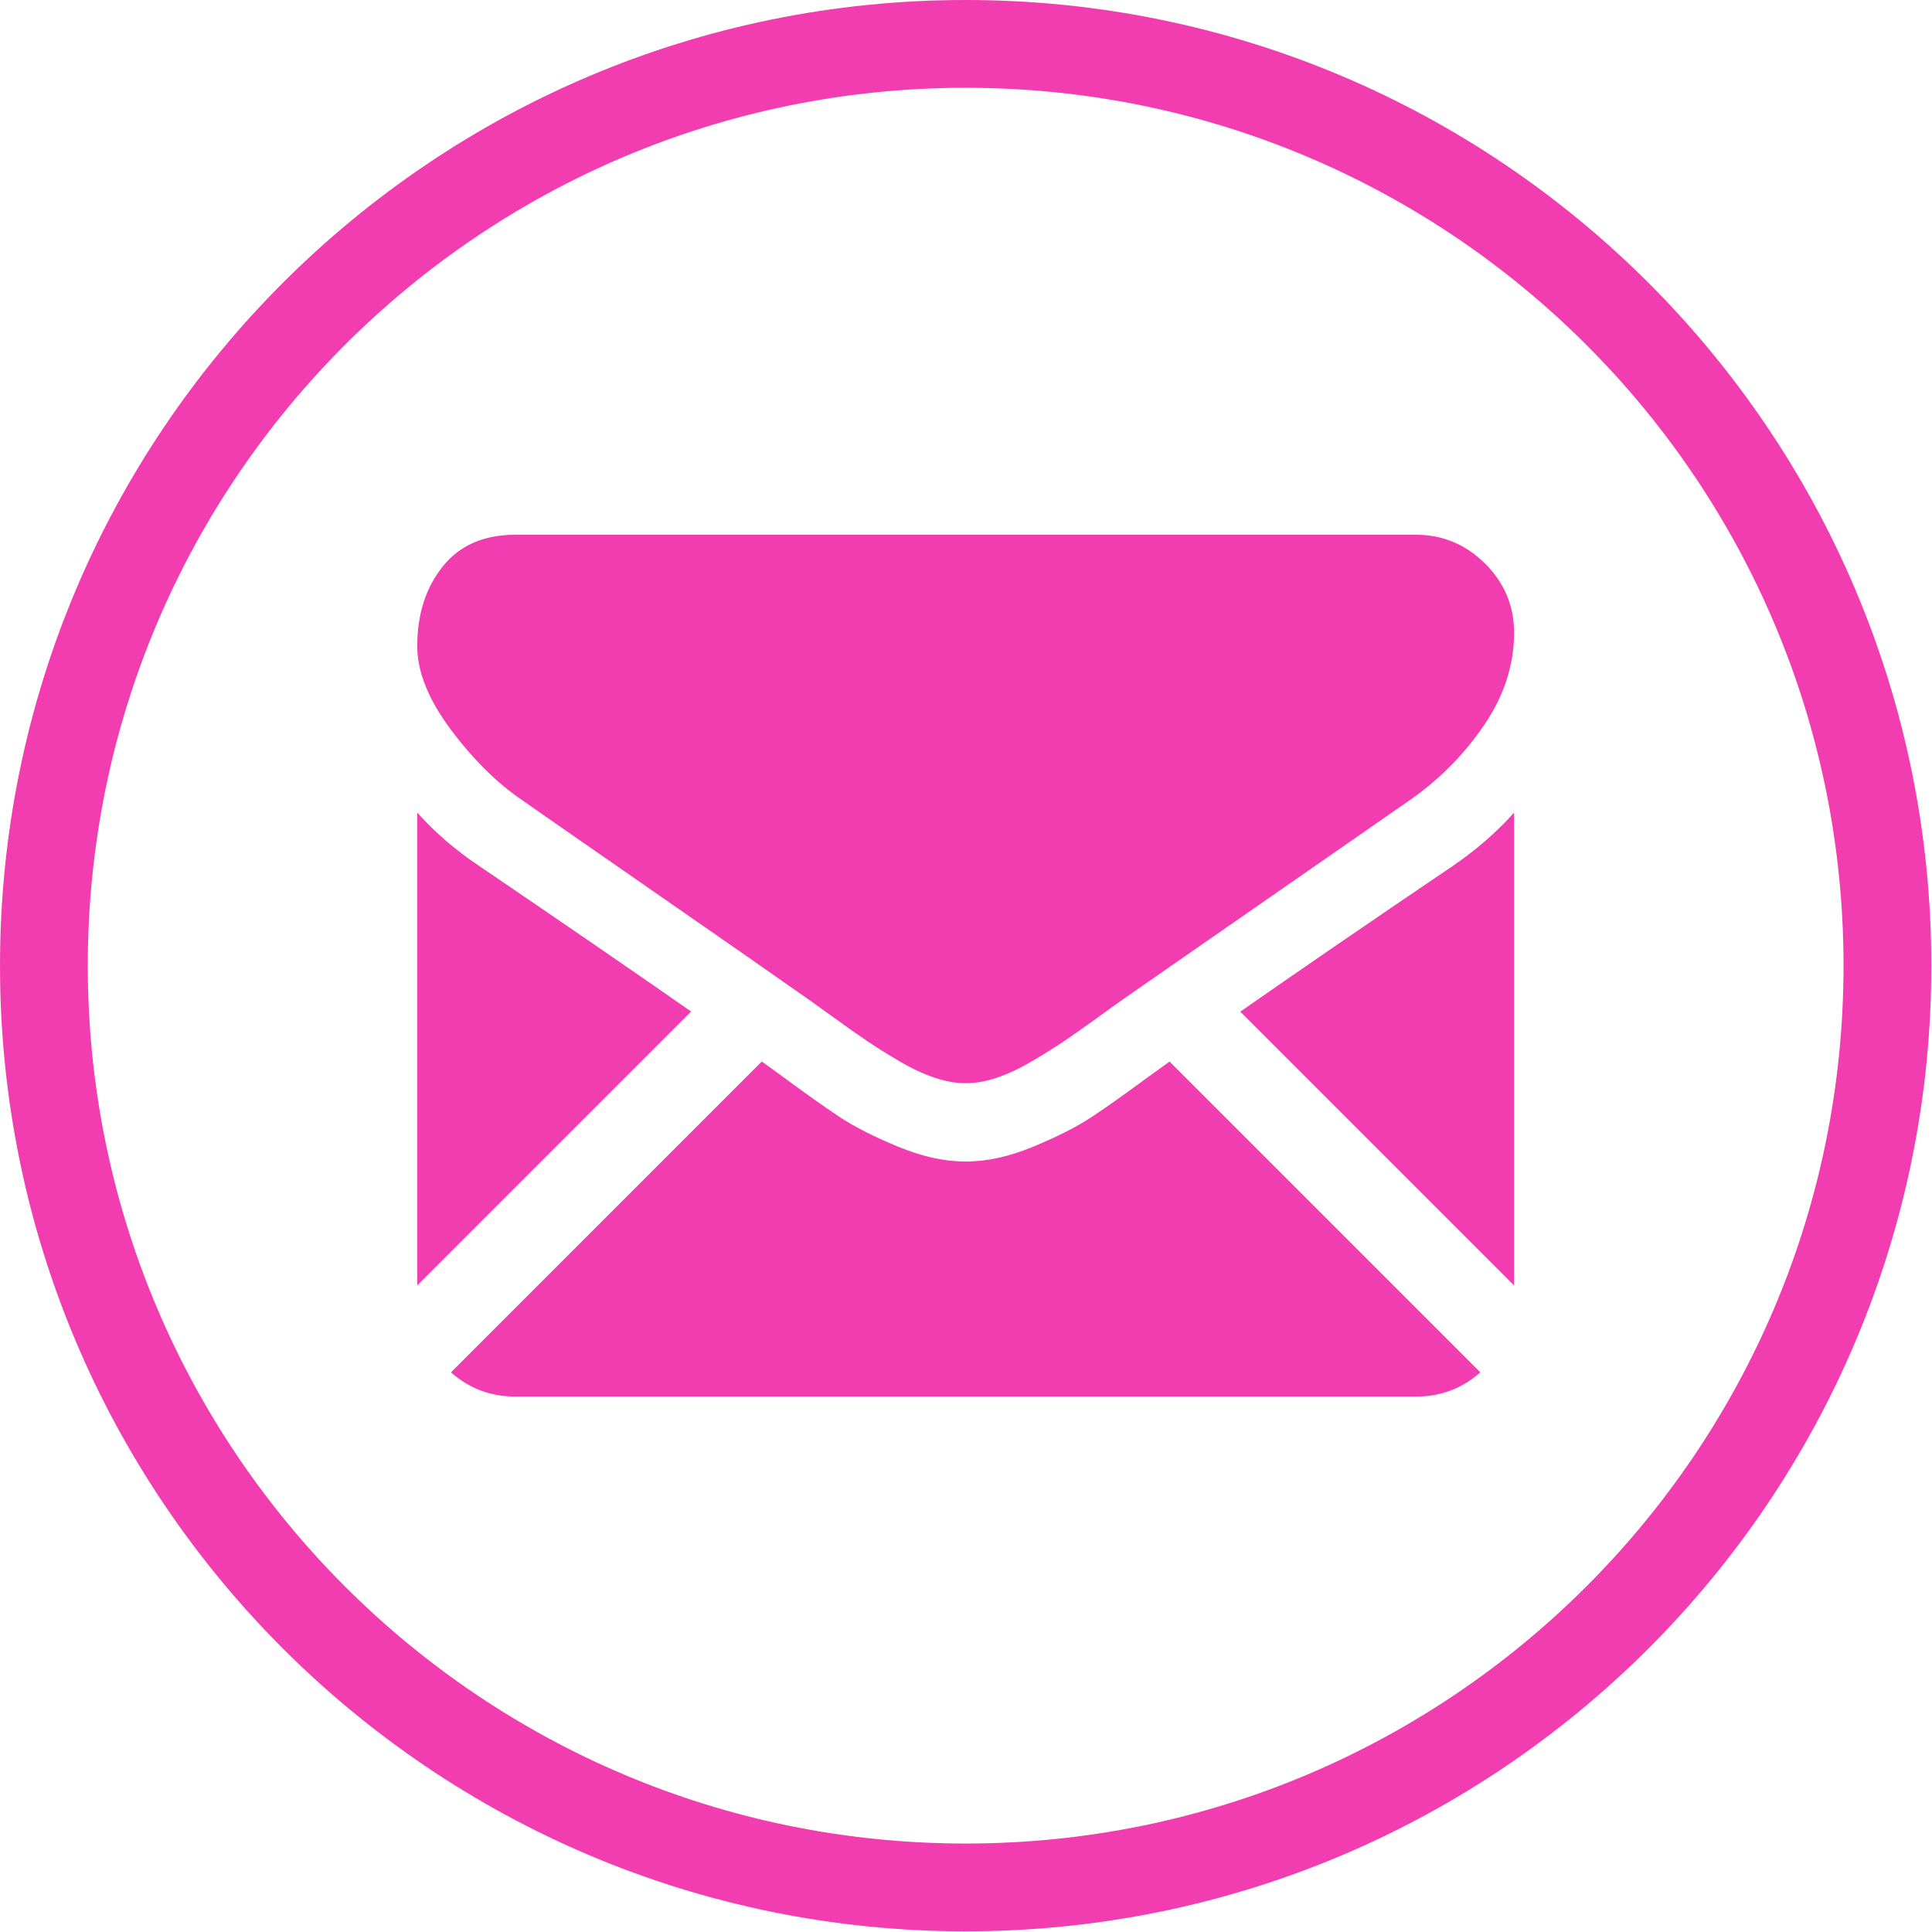 <?xml version="1.0"?>
<svg version="1.1" xmlns="http://www.w3.org/2000/svg" xmlns:xlink="http://www.w3.org/1999/xlink" width="524.184" height="524.184">
    <desc iVinci="yes" version="4.6" gridStep="20" showGrid="no" snapToGrid="no" codePlatform="0"/>
    <g id="Layer1" name="Layer 1" opacity="1">
        <g id="Shape1">
            <desc shapeID="1" type="0" basicInfo-basicType="0" basicInfo-roundedRectRadius="12" basicInfo-polygonSides="6" basicInfo-starPoints="5" bounding="rect(-306,-306,612,612)" text="" font-familyName="" font-pixelSize="20" font-bold="0" font-underline="0" font-alignment="1" strokeStyle="0" markerStart="0" markerEnd="0" shadowEnabled="0" shadowOffsetX="0" shadowOffsetY="2" shadowBlur="4" shadowOpacity="160" blurEnabled="0" blurRadius="4" transform="matrix(0.856,0,0,0.856,262,262)" pers-center="0,0" pers-size="0,0" pers-start="0,0" pers-end="0,0" locked="0" mesh="" flag=""/>
            <path id="shapePath1" d="M524,262 C524,117.304 406.695,0 262,0 C117.304,0 0,117.304 0,262 C0,406.695 117.304,524 262,524 C406.695,524 524,406.695 524,262 M23.818,262 C23.818,130.452 130.452,23.818 262,23.818 C393.548,23.818 500.182,130.452 500.182,262 C500.182,393.548 393.548,500.182 262,500.182 C130.452,500.182 23.818,393.548 23.818,262 Z" style="stroke:none;fill-rule:evenodd;fill:#f23db0;fill-opacity:1;"/>
        </g>
        <g id="Shape2">
            <desc shapeID="2" type="0" basicInfo-basicType="0" basicInfo-roundedRectRadius="12" basicInfo-polygonSides="6" basicInfo-starPoints="5" bounding="rect(-258.448,-84.129,516.896,168.257)" text="" font-familyName="" font-pixelSize="20" font-bold="0" font-underline="0" font-alignment="1" strokeStyle="0" markerStart="0" markerEnd="0" shadowEnabled="0" shadowOffsetX="0" shadowOffsetY="2" shadowBlur="4" shadowOpacity="160" blurEnabled="0" blurRadius="4" transform="matrix(0.54,0,0,0.54,261.998,333.457)" pers-center="0,0" pers-size="0,0" pers-start="0,0" pers-end="0,0" locked="0" mesh="" flag=""/>
            <path id="shapePath2" d="M384.223,378.911 C390.912,378.911 396.708,376.702 401.636,372.341 L317.324,288.026 C315.301,289.474 313.34,290.883 311.488,292.222 C305.178,296.871 300.057,300.498 296.125,303.098 C292.194,305.703 286.962,308.359 280.432,311.07 C273.898,313.784 267.811,315.137 262.163,315.137 L261.998,315.137 L261.833,315.137 C256.185,315.137 250.098,313.785 243.564,311.07 C237.03,308.359 231.799,305.703 227.871,303.098 C223.939,300.498 218.821,296.871 212.508,292.222 C210.749,290.932 208.798,289.517 206.689,288.003 L122.36,372.341 C127.287,376.702 133.087,378.911 139.776,378.911 L384.223,378.911 Z" style="stroke:none;fill-rule:nonzero;fill:#f23db0;fill-opacity:1;"/>
        </g>
        <g id="Shape3">
            <desc shapeID="3" type="0" basicInfo-basicType="0" basicInfo-roundedRectRadius="12" basicInfo-polygonSides="6" basicInfo-starPoints="5" bounding="rect(-68.77,-118.713,137.541,237.425)" text="" font-familyName="" font-pixelSize="20" font-bold="0" font-underline="0" font-alignment="1" strokeStyle="0" markerStart="0" markerEnd="0" shadowEnabled="0" shadowOffsetX="0" shadowOffsetY="2" shadowBlur="4" shadowOpacity="160" blurEnabled="0" blurRadius="4" transform="matrix(0.54,0,0,0.54,150.361,284.622)" pers-center="0,0" pers-size="0,0" pers-start="0,0" pers-end="0,0" locked="0" mesh="" flag=""/>
            <path id="shapePath3" d="M129.979,234.932 C123.67,230.726 118.075,225.909 113.204,220.482 L113.204,348.762 L187.517,274.449 C172.65,264.07 153.495,250.913 129.979,234.932 Z" style="stroke:none;fill-rule:nonzero;fill:#f23db0;fill-opacity:1;"/>
        </g>
        <g id="Shape4">
            <desc shapeID="4" type="0" basicInfo-basicType="0" basicInfo-roundedRectRadius="12" basicInfo-polygonSides="6" basicInfo-starPoints="5" bounding="rect(-68.743,-118.716,137.486,237.431)" text="" font-familyName="" font-pixelSize="20" font-bold="0" font-underline="0" font-alignment="1" strokeStyle="0" markerStart="0" markerEnd="0" shadowEnabled="0" shadowOffsetX="0" shadowOffsetY="2" shadowBlur="4" shadowOpacity="160" blurEnabled="0" blurRadius="4" transform="matrix(0.54,0,0,0.54,373.654,284.624)" pers-center="0,0" pers-size="0,0" pers-start="0,0" pers-end="0,0" locked="0" mesh="" flag=""/>
            <path id="shapePath4" d="M394.189,234.932 C371.57,250.242 352.345,263.422 336.513,274.479 L410.796,348.765 L410.796,220.482 C406.033,225.799 400.498,230.613 394.189,234.932 Z" style="stroke:none;fill-rule:nonzero;fill:#f23db0;fill-opacity:1;"/>
        </g>
        <g id="Shape5">
            <desc shapeID="5" type="0" basicInfo-basicType="0" basicInfo-roundedRectRadius="12" basicInfo-polygonSides="6" basicInfo-starPoints="5" bounding="rect(-275.394,-137.7,550.789,275.4)" text="" font-familyName="" font-pixelSize="20" font-bold="0" font-underline="0" font-alignment="1" strokeStyle="0" markerStart="0" markerEnd="0" shadowEnabled="0" shadowOffsetX="0" shadowOffsetY="2" shadowBlur="4" shadowOpacity="160" blurEnabled="0" blurRadius="4" transform="matrix(0.54,0,0,0.54,262.002,219.487)" pers-center="0,0" pers-size="0,0" pers-start="0,0" pers-end="0,0" locked="0" mesh="" flag=""/>
            <path id="shapePath5" d="M384.223,145.089 L139.777,145.089 C131.249,145.089 124.692,147.968 120.099,153.722 C115.502,159.478 113.208,166.677 113.208,175.311 C113.208,182.284 116.253,189.84 122.34,197.981 C128.428,206.118 134.905,212.51 141.77,217.159 C145.533,219.818 156.881,227.707 175.815,240.824 C186.035,247.907 194.924,254.081 202.562,259.408 C209.073,263.944 214.687,267.873 219.323,271.133 C219.855,271.506 220.692,272.105 221.803,272.899 C223,273.759 224.514,274.849 226.382,276.199 C229.98,278.801 232.969,280.904 235.35,282.511 C237.727,284.118 240.607,285.914 243.986,287.907 C247.363,289.898 250.547,291.395 253.536,292.391 C256.525,293.386 259.293,293.886 261.839,293.886 L262.004,293.886 L262.169,293.886 C264.715,293.886 267.483,293.386 270.473,292.391 C273.461,291.395 276.643,289.902 280.022,287.907 C283.398,285.914 286.274,284.114 288.659,282.511 C291.039,280.904 294.028,278.801 297.627,276.199 C299.491,274.849 301.006,273.758 302.202,272.902 C303.314,272.104 304.15,271.509 304.686,271.133 C308.297,268.62 313.925,264.708 321.491,259.454 C335.259,249.888 355.535,235.808 382.405,217.159 C390.486,211.515 397.237,204.703 402.664,196.734 C408.08,188.766 410.796,180.407 410.796,171.66 C410.796,164.353 408.163,158.1 402.908,152.892 C397.648,147.691 391.419,145.089 384.223,145.089 Z" style="stroke:none;fill-rule:nonzero;fill:#f23db0;fill-opacity:1;"/>
        </g>
    </g>
</svg>

